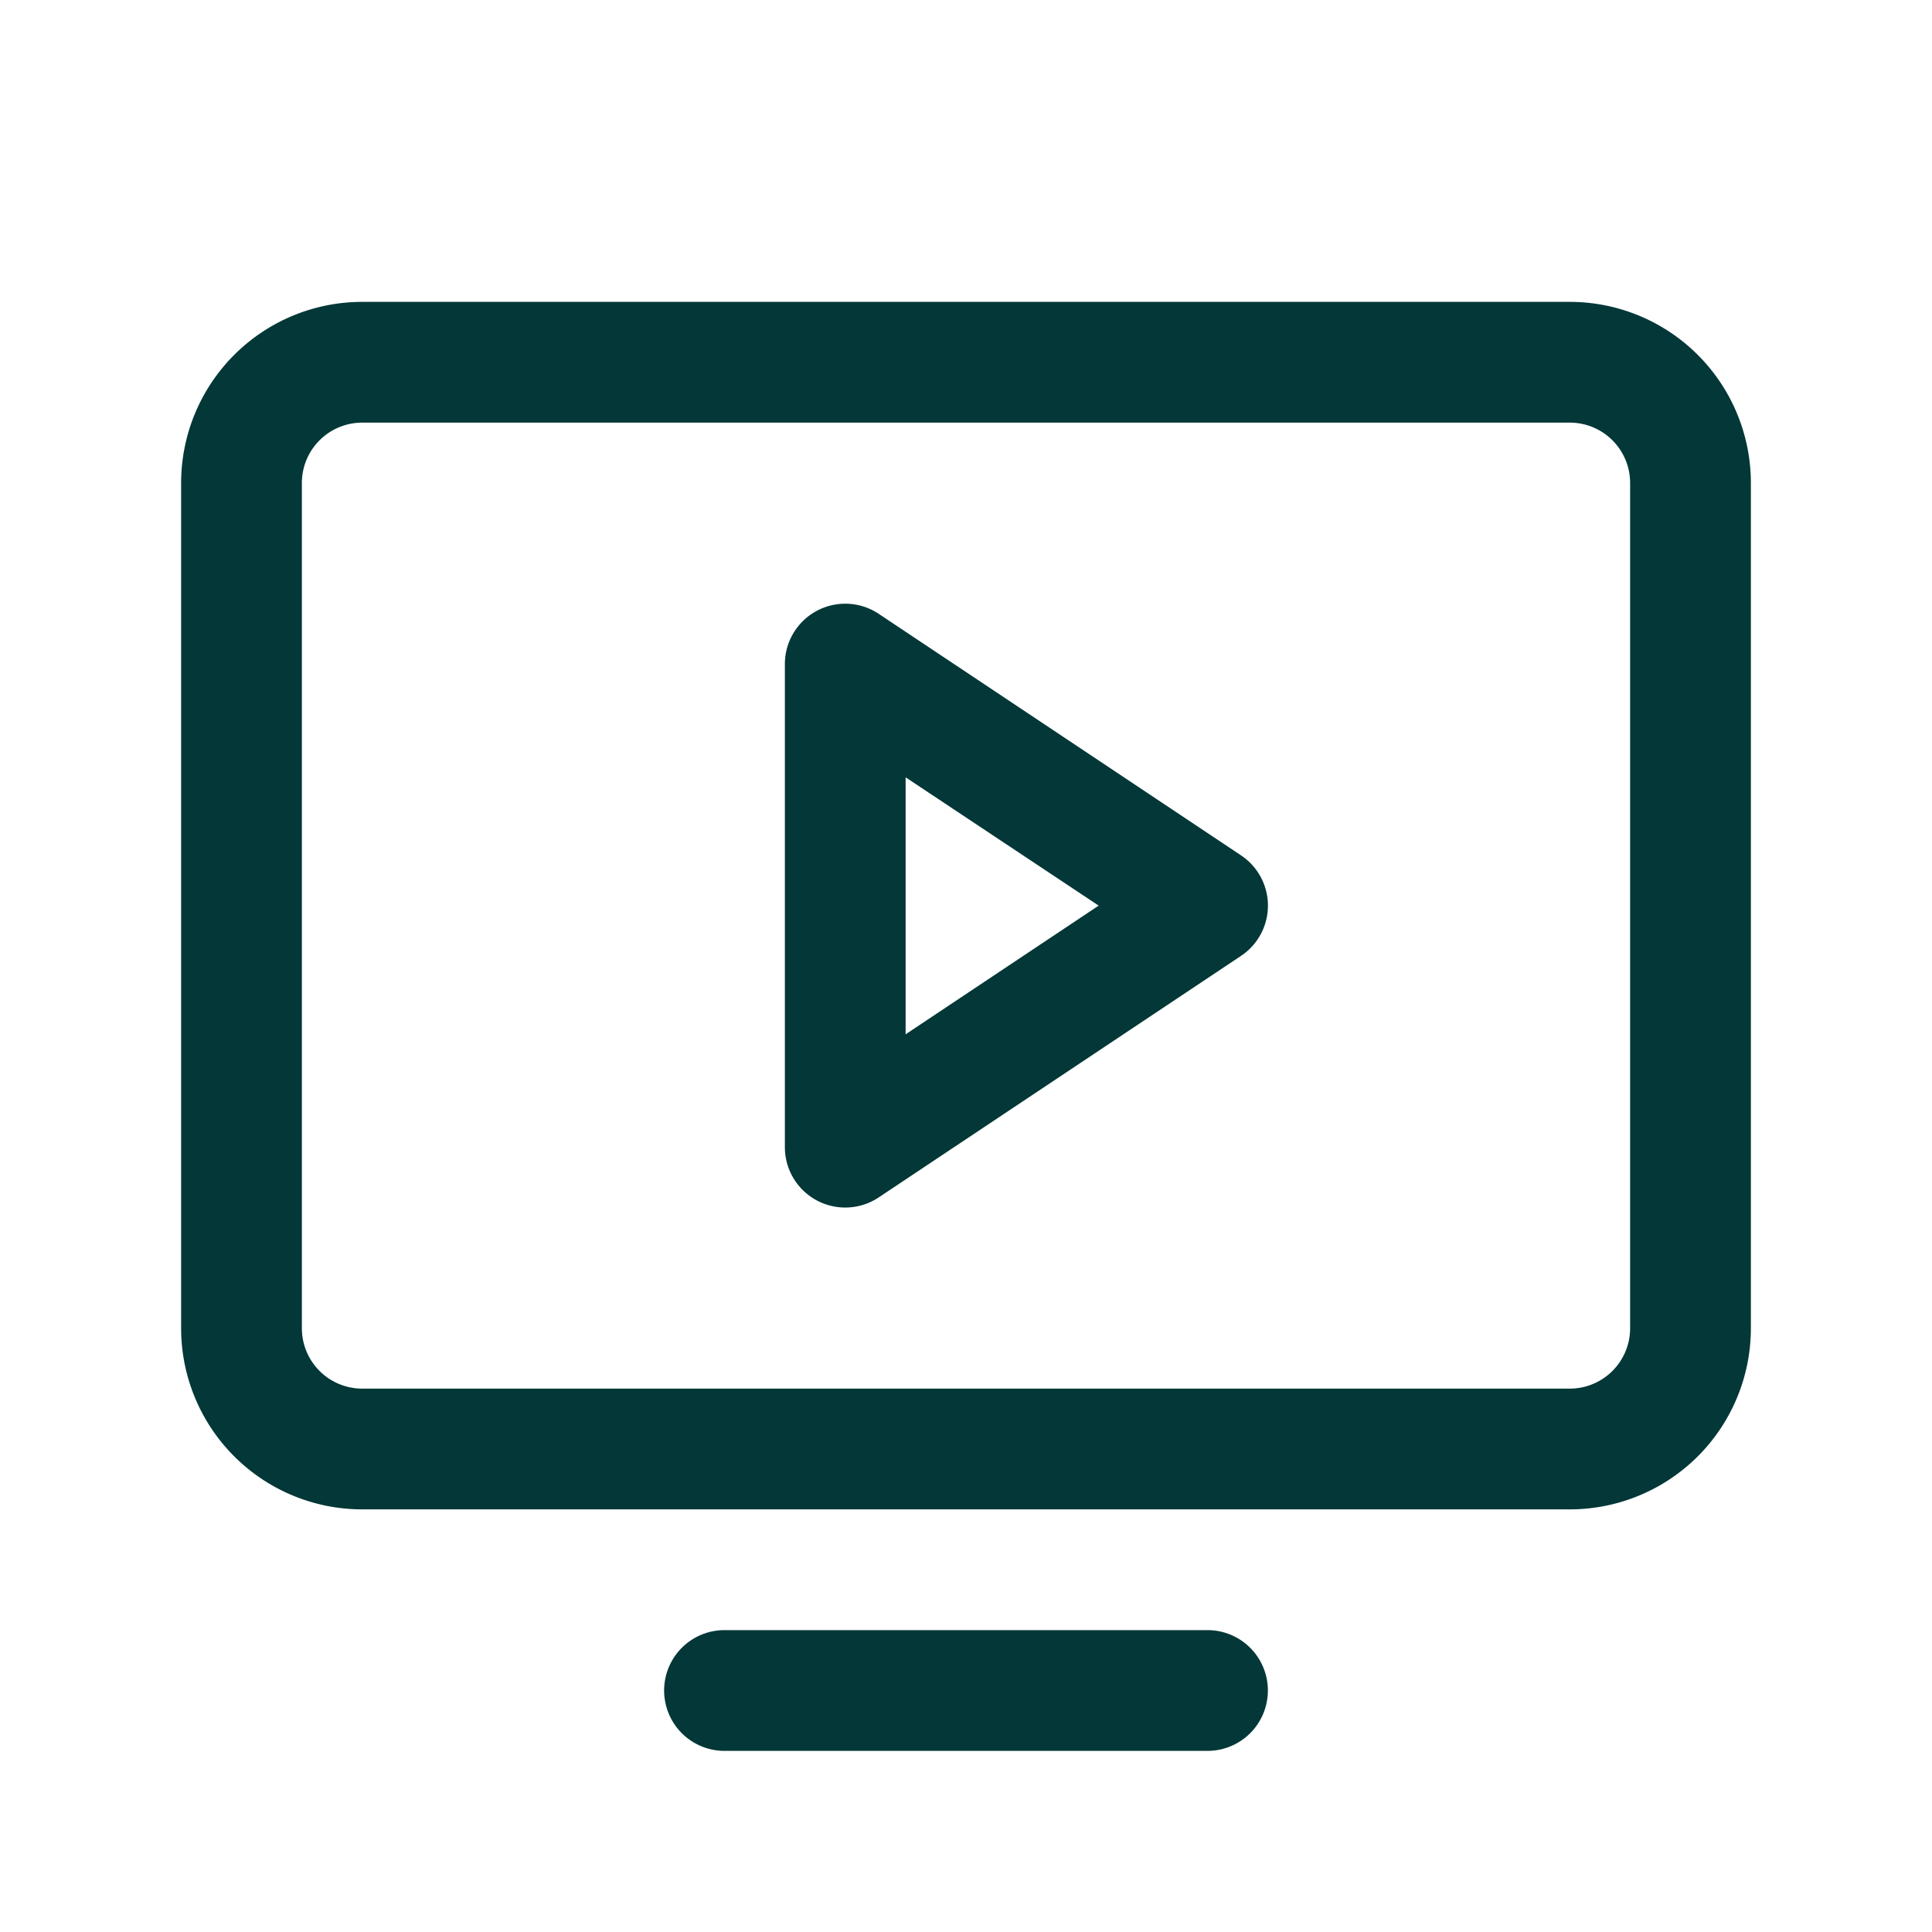 <?xml version="1.0" encoding="utf-8"?>
<svg xmlns="http://www.w3.org/2000/svg" width="84" height="84" fill="#033738" viewBox="0 0 256 256">
  <path d="M208,40H48A24,24,0,0,0,24,64V176a24,24,0,0,0,24,24H208a24,24,0,0,0,24-24V64A24,24,0,0,0,208,40Zm8,136a8,8,0,0,1-8,8H48a8,8,0,0,1-8-8V64a8,8,0,0,1,8-8H208a8,8,0,0,1,8,8Zm-48,48a8,8,0,0,1-8,8H96a8,8,0,0,1,0-16h64A8,8,0,0,1,168,224Zm-3.56-110.66-48-32A8,8,0,0,0,104,88v64a8,8,0,0,0,12.44,6.66l48-32a8,8,0,0,0,0-13.32ZM120,137.05V103l25.58,17Z"/>
</svg>